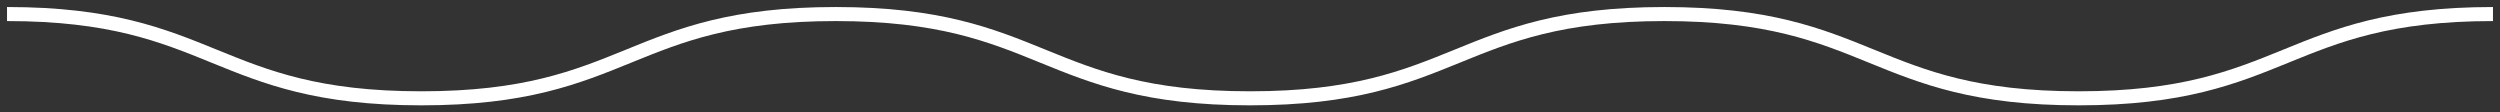 <svg width="178" height="8" viewBox="0 0 178 8" fill="none" xmlns="http://www.w3.org/2000/svg">
<rect x="0" y="0" width="178" height="8" fill="#333333" stroke="none"/>
<path d="M177.5 1C162.751 1 162.751 7 148.001 7C133.252 7 133.252 1 118.502 1C103.753 1 103.753 7 89.003 7C74.254 7 74.254 1 59.501 1C44.748 1 44.752 7 29.999 7C15.246 7 15.249 1 0.5 1" stroke="white" stroke-miterlimit="10"/>
</svg>
